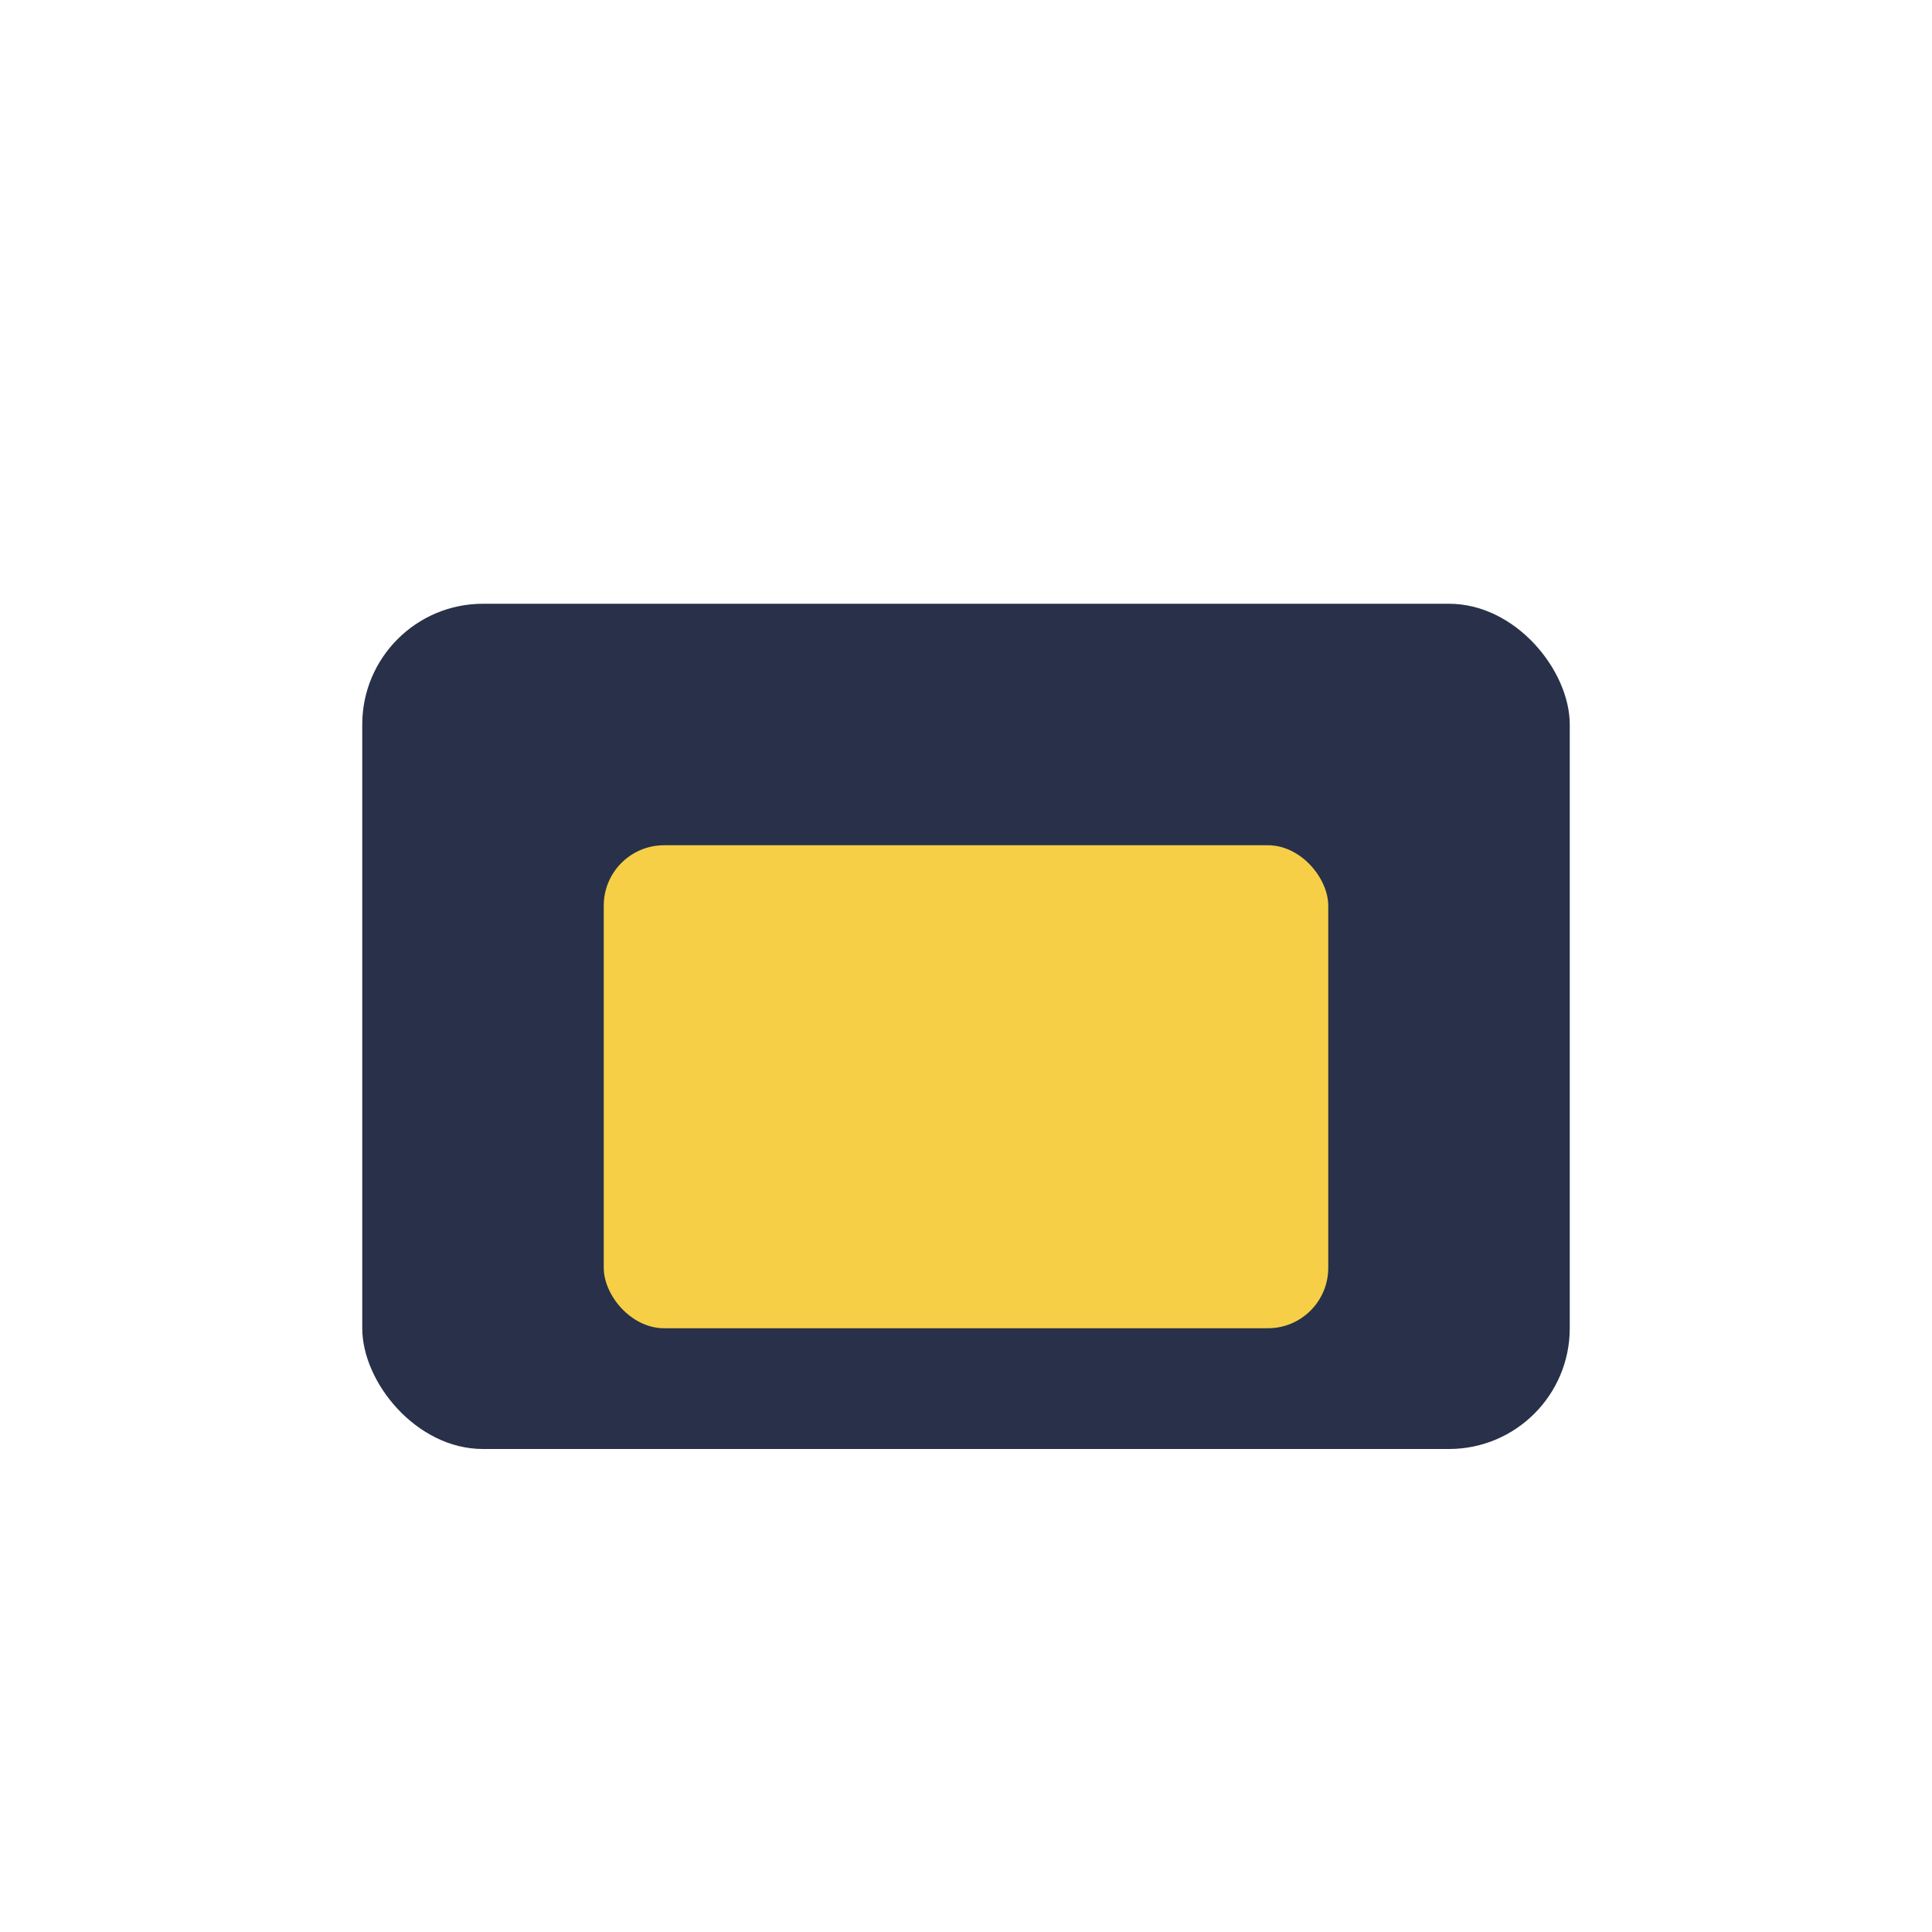 <?xml version="1.0" encoding="UTF-8"?>
<svg xmlns="http://www.w3.org/2000/svg" width="32" height="32" viewBox="0 0 32 32"><rect x="6" y="10" width="20" height="14" rx="2" fill="#283149"/><rect x="10" y="14" width="12" height="8" rx="1" fill="#F6CF47"/></svg>
